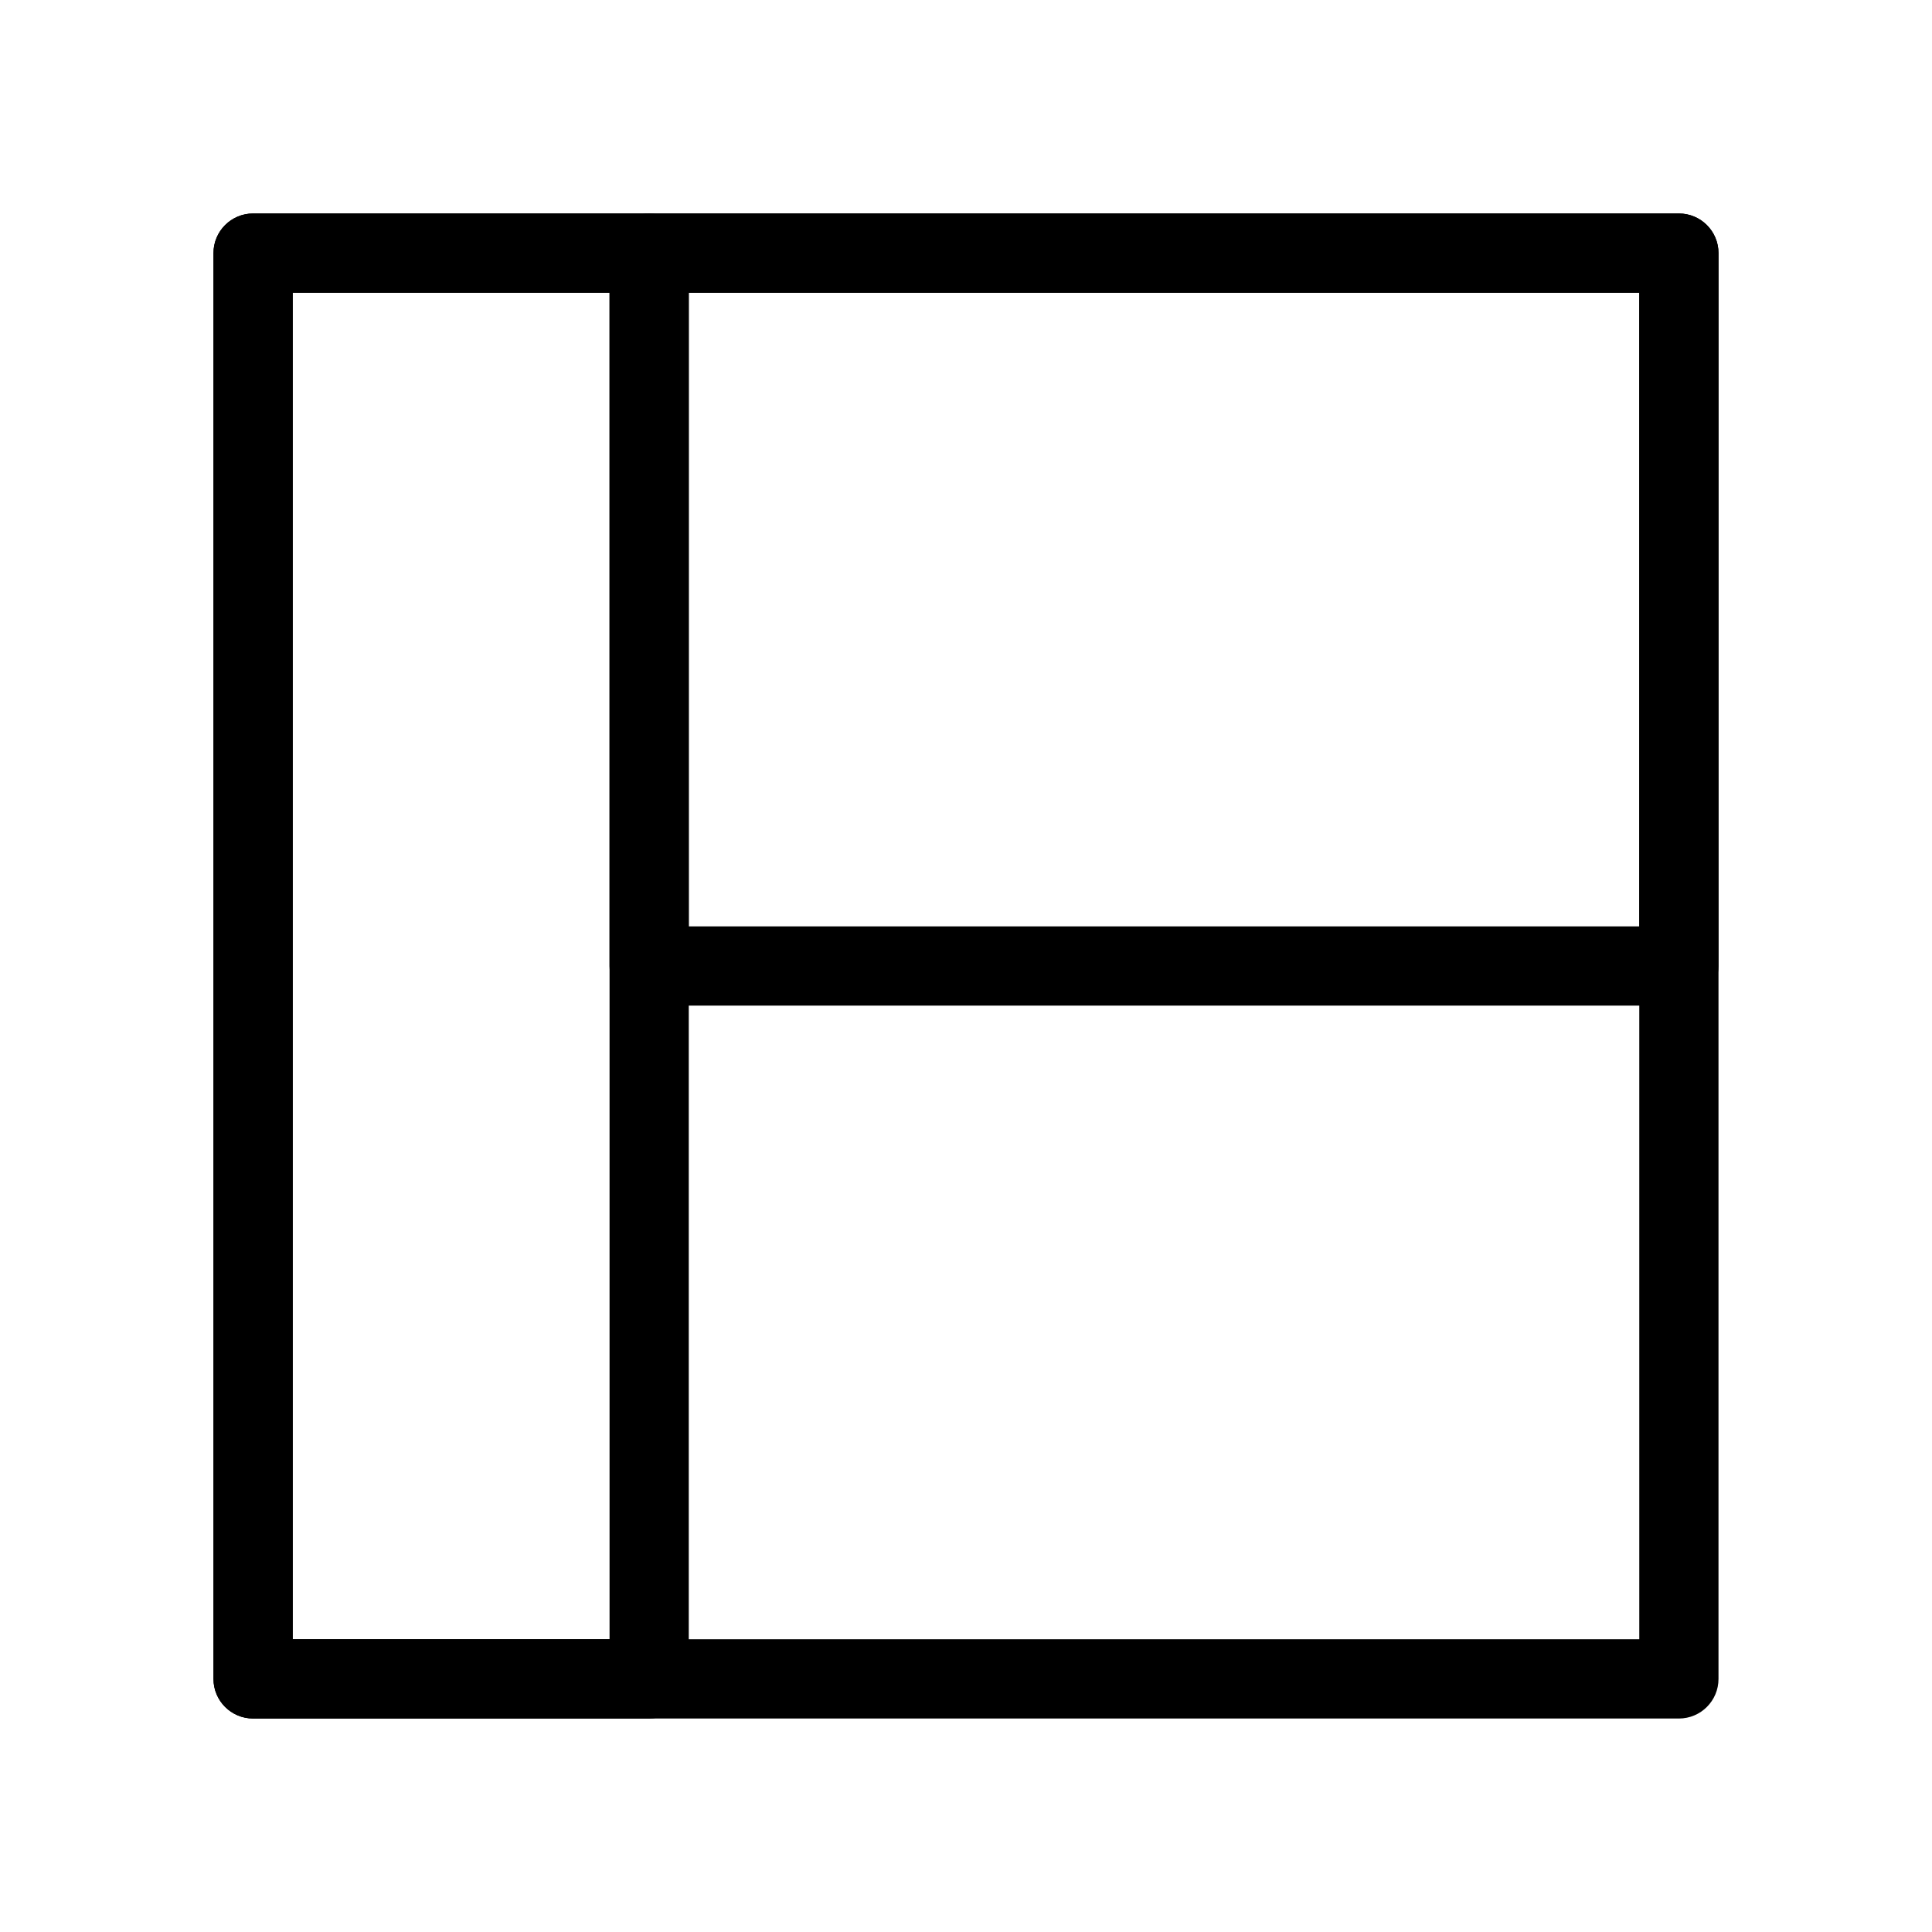 <?xml version="1.0" encoding="UTF-8"?>
<!-- Uploaded to: ICON Repo, www.iconrepo.com, Generator: ICON Repo Mixer Tools -->
<svg fill="#000000" width="800px" height="800px" version="1.1" viewBox="144 144 512 512" xmlns="http://www.w3.org/2000/svg">
 <g fill-rule="evenodd">
  <path d="m599.42 211.07c0-5.797-4.699-10.496-10.496-10.496h-377.86c-5.797 0-10.496 4.699-10.496 10.496v377.86c0 5.797 4.699 10.496 10.496 10.496h377.86c5.797 0 10.496-4.699 10.496-10.496zm-20.992 10.496v356.86h-356.86v-356.86z"/>
  <path d="m326.53 211.07c0-5.797-4.699-10.496-10.496-10.496h-104.96c-5.797 0-10.496 4.699-10.496 10.496v377.86c0 5.797 4.699 10.496 10.496 10.496h104.96c5.797 0 10.496-4.699 10.496-10.496zm-20.992 10.496v356.86h-83.969v-356.86z"/>
  <path d="m599.42 211.07c0-5.797-4.699-10.496-10.496-10.496h-272.89c-5.797 0-10.496 4.699-10.496 10.496v188.93c0 5.793 4.699 10.496 10.496 10.496h272.89c5.797 0 10.496-4.703 10.496-10.496zm-20.992 10.496v167.94h-251.9v-167.94z"/>
 </g>
</svg>